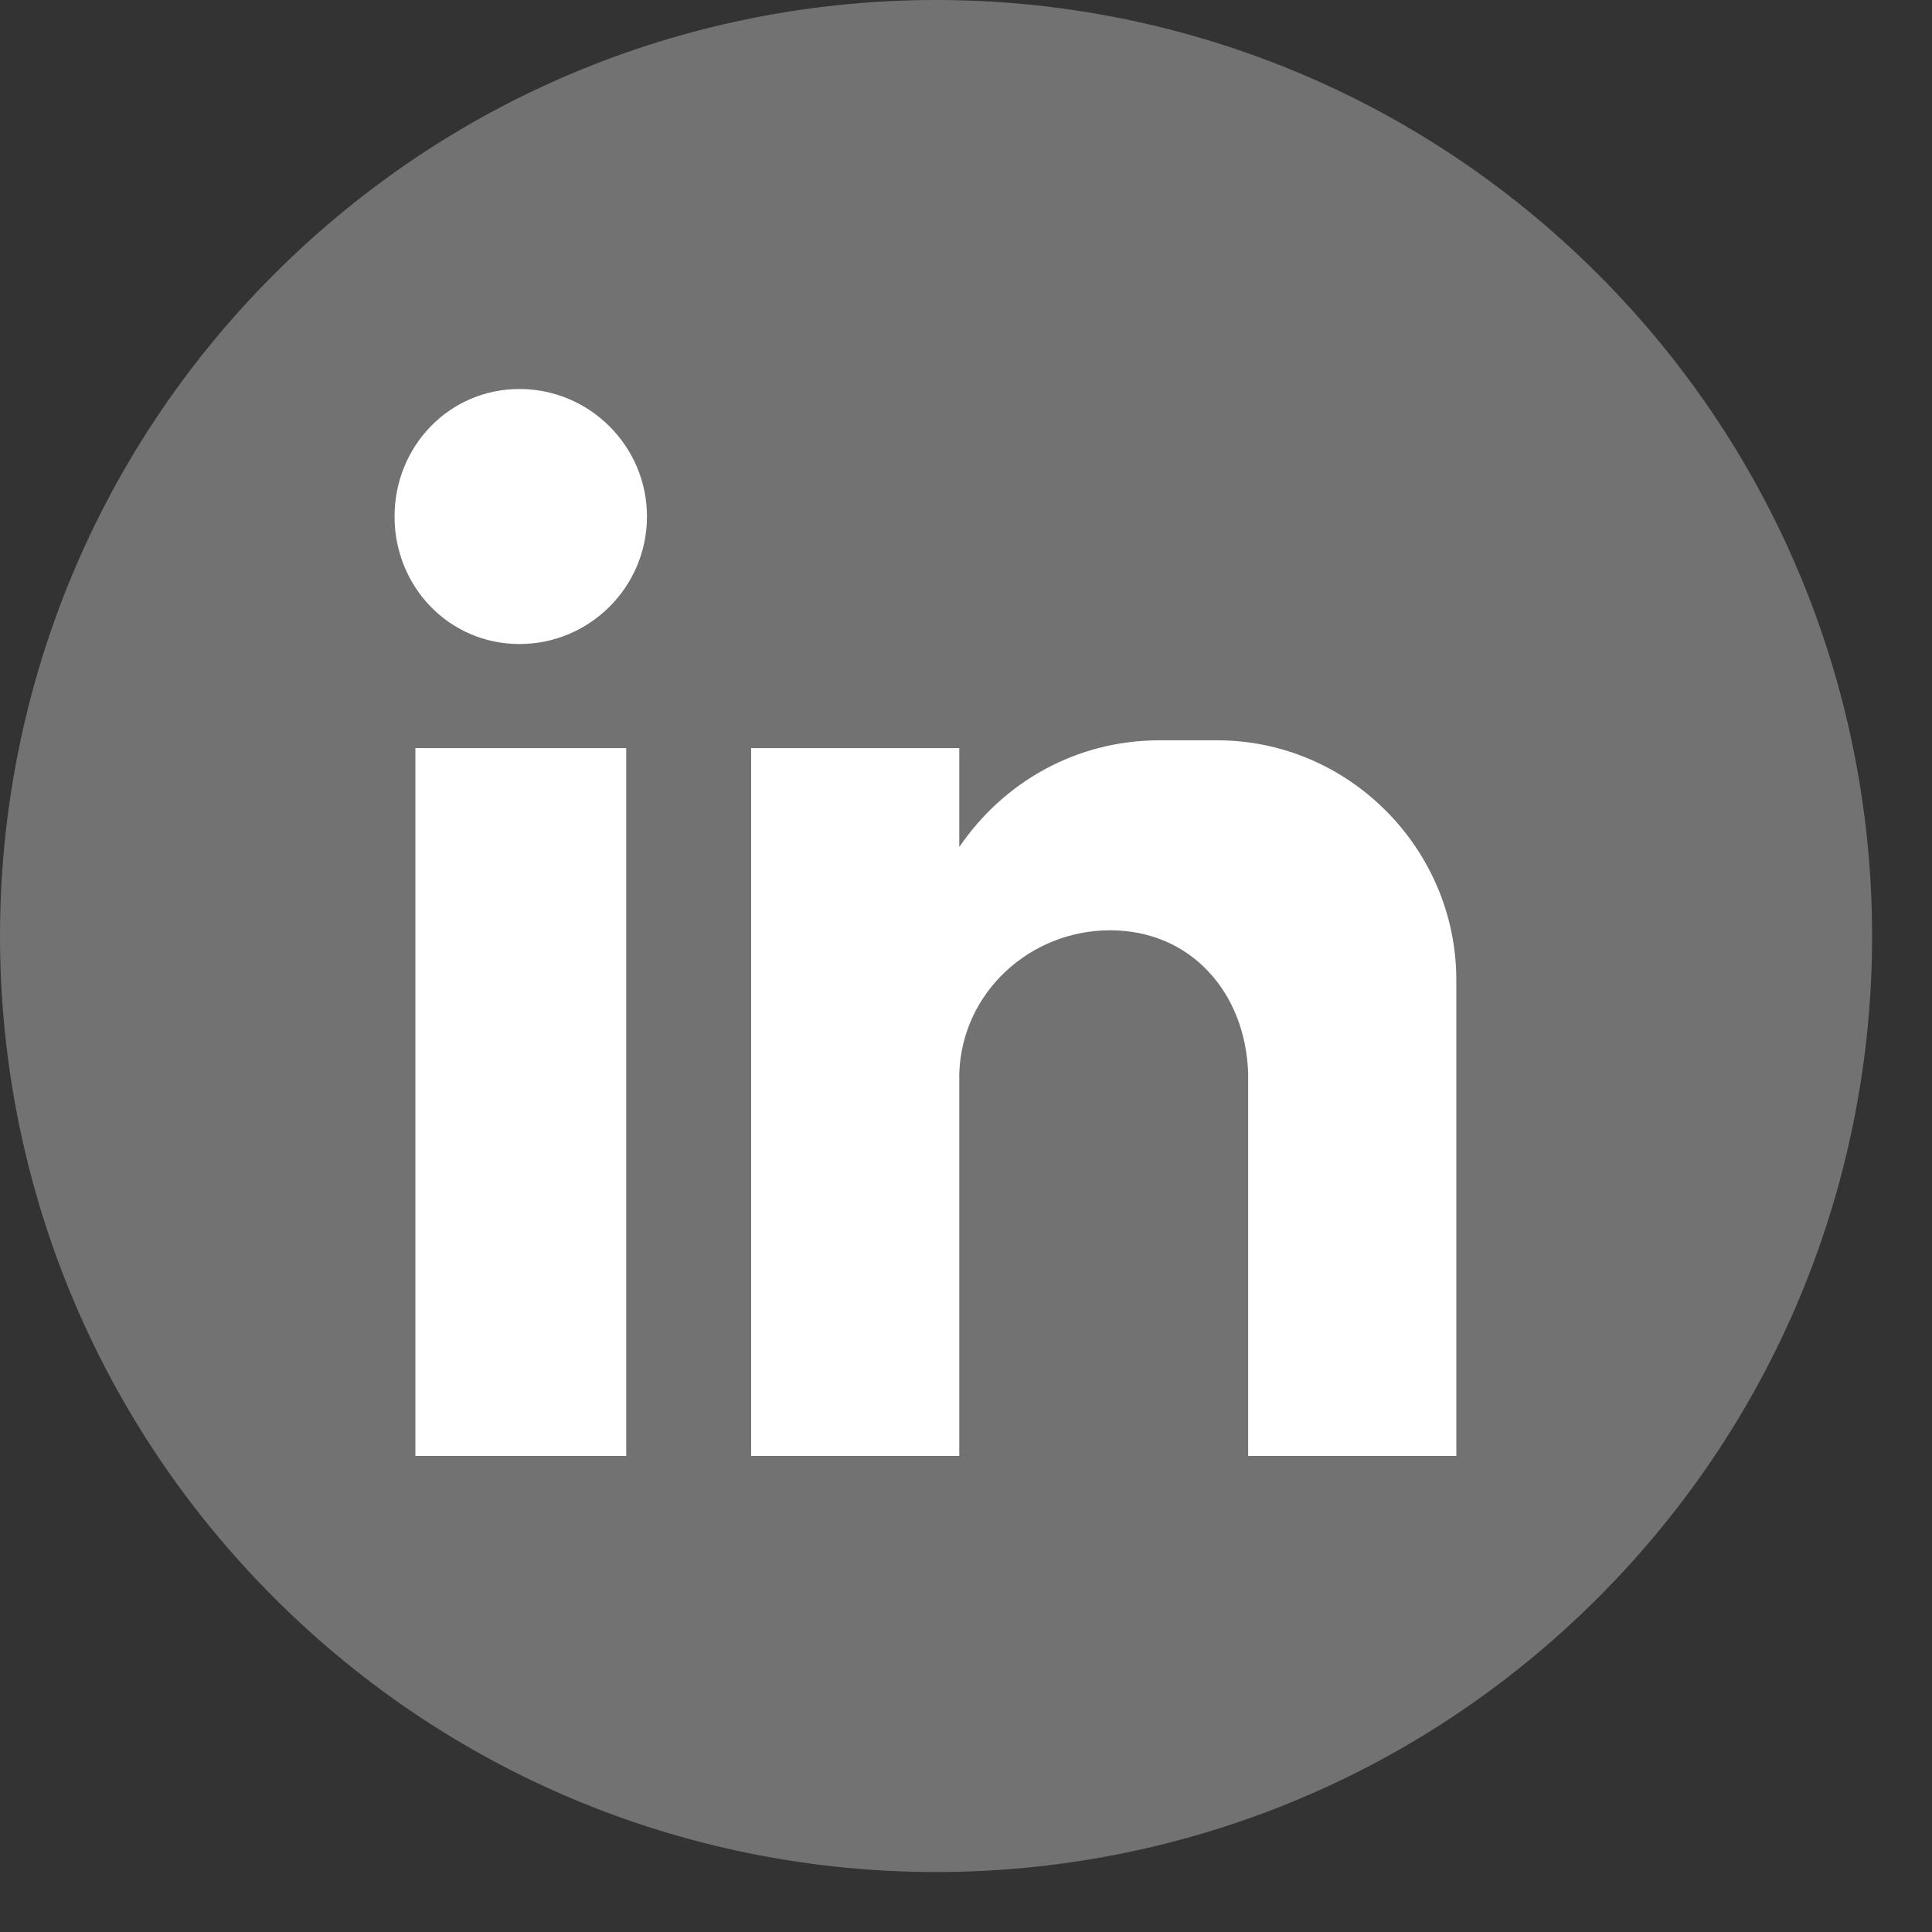 <svg width="23" height="23" viewBox="0 0 23 23" fill="none" xmlns="http://www.w3.org/2000/svg">
<rect x="0" y="0" width="23" height="23" fill="#333333" stroke="none"/>
<g clip-path="url(#clip0_445_17331)">
<path d="M19.023 19.022C23.375 14.671 23.375 7.615 19.023 3.264C14.671 -1.088 7.616 -1.088 3.264 3.264C-1.088 7.615 -1.088 14.671 3.264 19.022C7.616 23.374 14.671 23.374 19.023 19.022Z" fill="#727272"/>
<path fill-rule="evenodd" clip-rule="evenodd" d="M4.945 8.906H7.455V17.333H4.945V8.906ZM6.184 4.631C7.021 4.631 7.702 5.313 7.702 6.149C7.702 6.986 7.021 7.667 6.184 7.667C5.348 7.667 4.697 6.986 4.697 6.149C4.697 5.313 5.348 4.631 6.184 4.631ZM8.942 8.906H11.42V10.084C11.947 9.309 12.814 8.813 13.806 8.813H14.487C16.067 8.813 17.337 10.115 17.337 11.663V17.333H14.859V16.558V12.778C14.828 11.818 14.178 11.075 13.217 11.075C12.257 11.075 11.451 11.818 11.42 12.778V17.333H8.942V8.906Z" fill="white"/>
</g>
<defs>
<clipPath id="clip0_445_17331">
<rect width="22.286" height="22.286" fill="white"/>
</clipPath>
</defs>
</svg>
